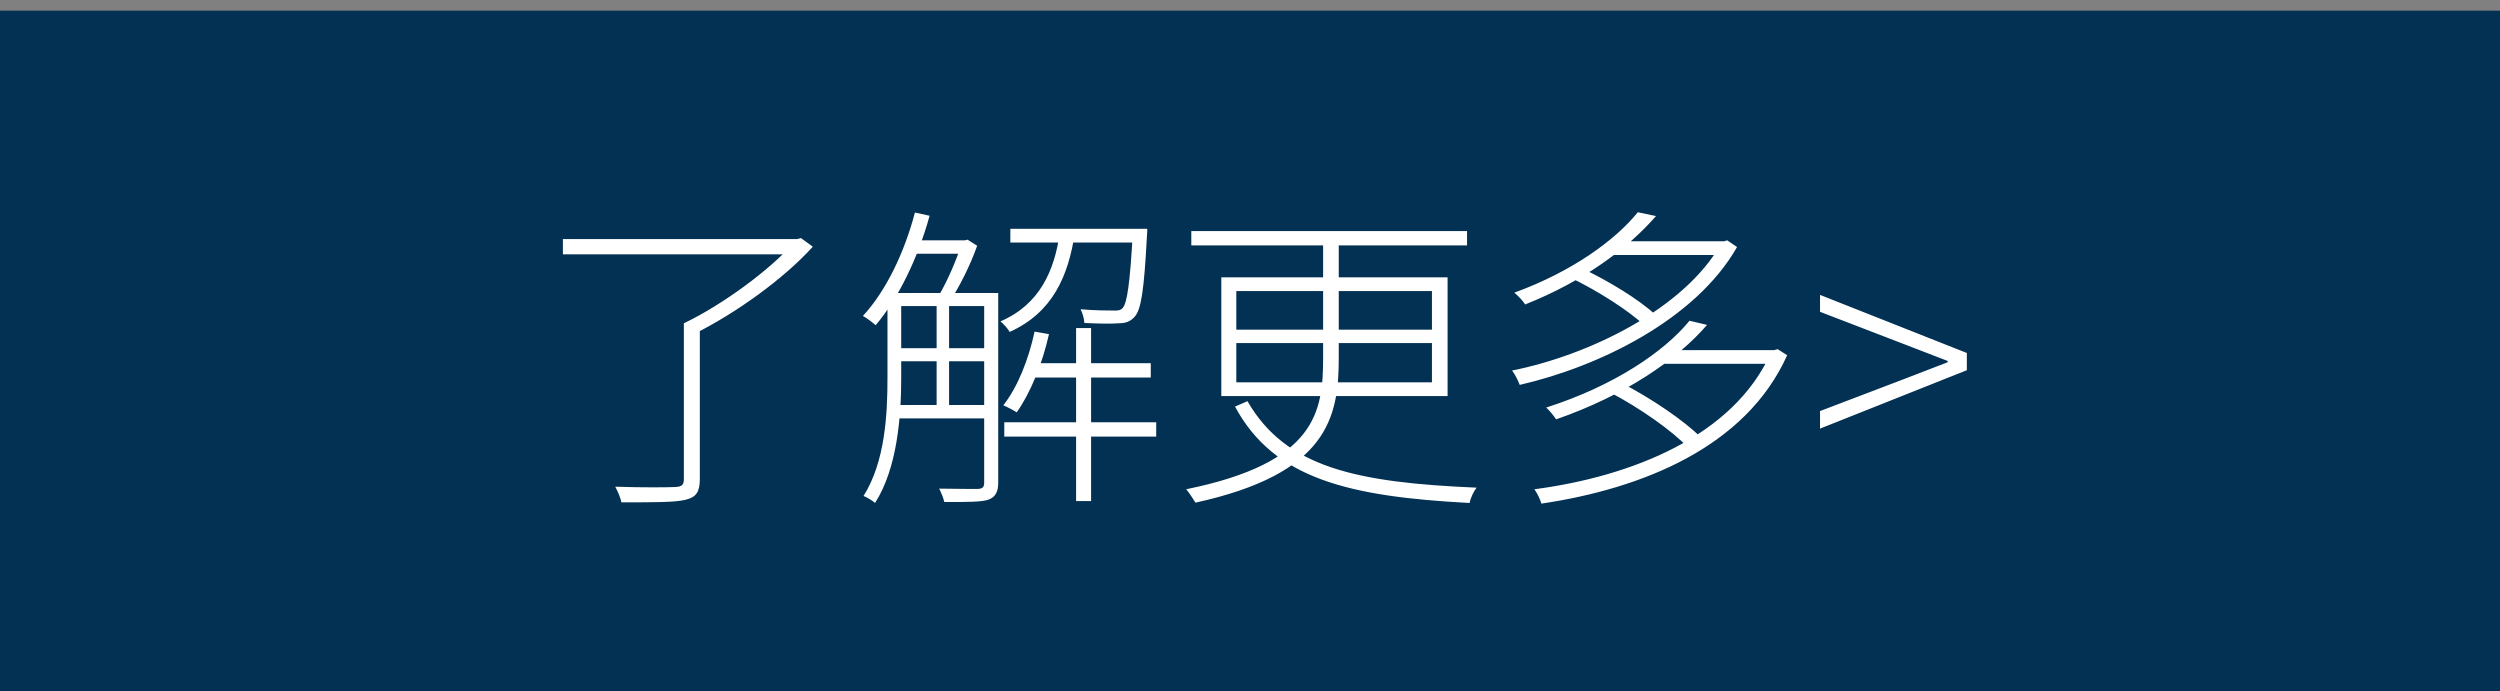 <svg width="235" height="65" viewBox="0 0 235 65" fill="none" xmlns="http://www.w3.org/2000/svg">
<rect x="0" y="0" width="235" height="65" fill="#808080" stroke="none"/>
<rect y="1" width="235" height="64" fill="#033153"/>
<path d="M64.283 30.39H65.783V45.03C65.783 46.23 65.453 46.74 64.433 46.98C63.473 47.22 61.583 47.22 58.403 47.22C58.343 46.8 58.073 46.2 57.833 45.75C60.563 45.84 62.783 45.81 63.473 45.78C64.103 45.75 64.283 45.57 64.283 45.03V30.39ZM52.913 22.47H74.993V23.91H52.913V22.47ZM74.573 22.47H74.933L75.293 22.38L76.403 23.19C73.643 26.25 69.083 29.49 65.273 31.38C65.033 31.08 64.583 30.63 64.283 30.39C67.973 28.62 72.383 25.35 74.573 22.86V22.47ZM84.053 27.54H92.933V28.77H84.053V27.54ZM84.053 32.73H92.933V33.96H84.053V32.73ZM84.053 38.07H92.933V39.33H84.053V38.07ZM96.713 34.14H108.173V35.49H96.713V34.14ZM85.673 22.59H90.773V23.85H85.673V22.59ZM94.973 21.51H107.063V22.8H94.973V21.51ZM94.403 39.69H108.683V41.04H94.403V39.69ZM101.153 30.84H102.563V47.1H101.153V30.84ZM88.043 28.08H89.213V38.67H88.043V28.08ZM106.493 21.51H107.843C107.843 21.51 107.843 21.93 107.813 22.17C107.543 27.27 107.273 29.13 106.643 29.79C106.253 30.21 105.863 30.39 105.113 30.39C104.513 30.45 103.223 30.42 101.933 30.36C101.903 29.94 101.753 29.4 101.573 29.07C102.923 29.19 104.213 29.19 104.633 29.19C105.083 29.22 105.353 29.16 105.533 28.95C105.953 28.47 106.223 26.64 106.493 21.72V21.51ZM97.253 31.17L98.603 31.41C97.973 34.23 96.863 36.93 95.573 38.76C95.303 38.58 94.673 38.25 94.313 38.1C95.693 36.33 96.683 33.78 97.253 31.17ZM86.003 19.98L87.383 20.28C86.273 24.3 84.443 28.05 82.313 30.57C82.073 30.36 81.473 29.88 81.113 29.7C83.303 27.33 85.013 23.73 86.003 19.98ZM83.423 27.54H84.713V35.55C84.713 39.09 84.353 44.01 82.253 47.28C82.043 47.07 81.473 46.74 81.173 46.62C83.213 43.38 83.423 38.91 83.423 35.52V27.54ZM92.513 27.54H93.833V45.36C93.833 46.26 93.563 46.74 92.873 46.98C92.213 47.19 91.013 47.19 88.763 47.19C88.703 46.86 88.463 46.29 88.283 45.93C90.023 45.96 91.493 45.96 91.913 45.96C92.363 45.93 92.513 45.81 92.513 45.36V27.54ZM99.623 21.9H101.033C100.433 25.92 98.963 29.37 94.913 31.2C94.733 30.9 94.343 30.45 94.043 30.21C97.793 28.59 99.113 25.38 99.623 21.9ZM90.413 22.59H90.713L90.953 22.53L91.853 23.1C91.193 24.99 90.113 27.09 89.213 28.44C88.973 28.23 88.493 27.96 88.193 27.87C89.003 26.55 89.933 24.39 90.413 22.86V22.59ZM111.983 21.72H137.903V23.07H111.983V21.72ZM124.373 22.29H125.843V33.66C125.843 39.27 124.793 44.52 112.373 47.25C112.193 46.95 111.803 46.35 111.503 45.99C123.713 43.5 124.373 38.73 124.373 33.63V22.29ZM116.213 32.25V35.94H134.603V32.25H116.213ZM116.213 27.36V30.99H134.603V27.36H116.213ZM114.803 26.07H136.073V37.23H114.803V26.07ZM117.263 37.71C120.863 43.98 127.583 45.36 138.803 45.84C138.533 46.17 138.233 46.8 138.143 47.28C126.833 46.68 119.753 45.03 116.093 38.22L117.263 37.71ZM147.683 26.13L148.643 25.2C151.163 26.37 154.133 28.2 155.603 29.58L154.583 30.6C153.143 29.22 150.173 27.33 147.683 26.13ZM161.753 22.68H162.083L162.353 22.59L163.283 23.22C159.383 30.06 150.293 34.47 142.853 36.18C142.703 35.79 142.403 35.16 142.133 34.83C149.363 33.39 158.303 29.04 161.753 22.95V22.68ZM151.403 22.68H162.173V23.97H151.403V22.68ZM153.953 19.95L155.663 20.31C153.053 23.31 148.943 26.4 143.363 28.62C143.153 28.26 142.673 27.78 142.343 27.51C147.803 25.53 151.883 22.53 153.953 19.95ZM151.373 36.9L152.483 36.03C155.153 37.41 158.333 39.54 159.893 41.13L158.723 42.12C157.223 40.5 154.073 38.31 151.373 36.9ZM166.463 32.91H166.793L167.093 32.82L167.993 33.39C164.123 42.03 154.373 45.93 144.893 47.34C144.773 46.92 144.473 46.32 144.233 45.99C153.383 44.79 162.983 40.98 166.463 33.15V32.91ZM156.203 32.91H166.853V34.2H156.203V32.91ZM158.813 30.15L160.463 30.54C157.613 33.84 152.813 37.14 146.273 39.42C146.063 39.09 145.643 38.58 145.343 38.31C151.733 36.27 156.473 33.03 158.813 30.15ZM171.083 40.29V38.64L178.643 35.76L183.083 34.05V33.93L178.643 32.22L171.083 29.31V27.72L184.883 33.18V34.8L171.083 40.29Z" fill="white"/>
</svg>
